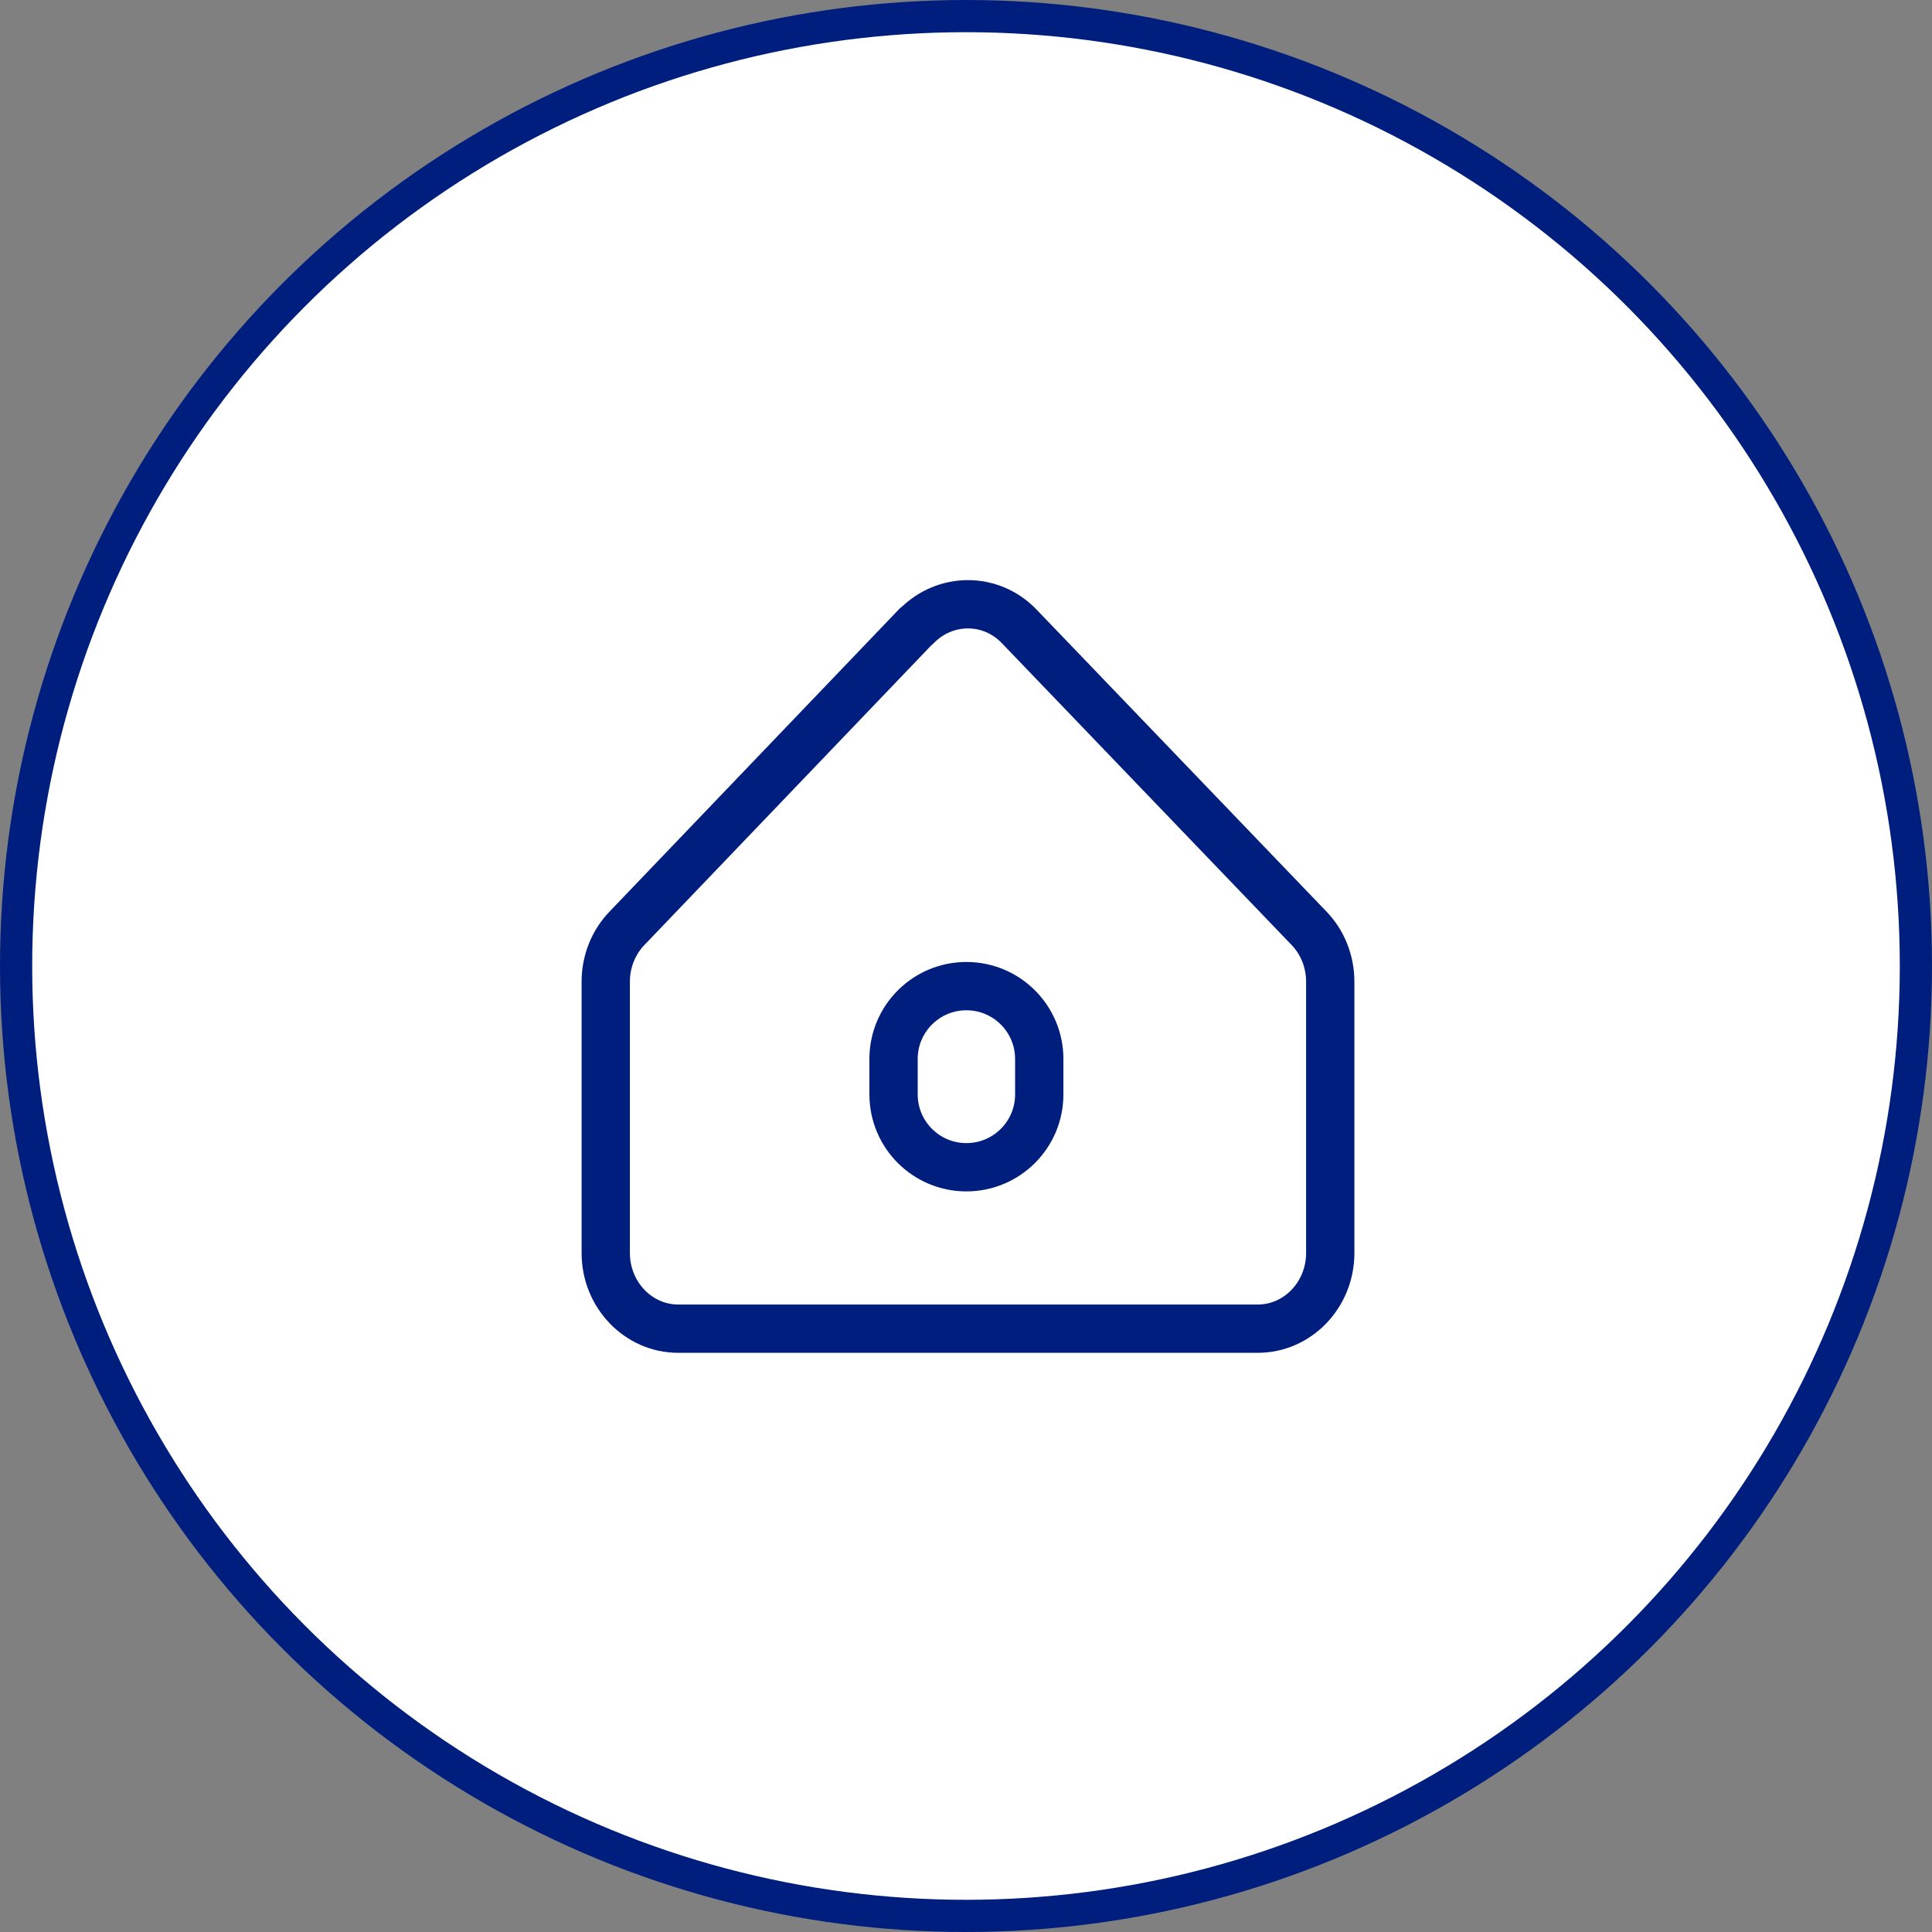 <?xml version="1.0" encoding="UTF-8"?> <svg xmlns="http://www.w3.org/2000/svg" width="60" height="60" viewBox="0 0 60 60" fill="none"><rect x="0" y="0" width="60" height="60" fill="#808080" stroke="none"/><circle cx="30" cy="30" r="29.5" fill="white" stroke="#001E7D"></circle><g clip-path="url(#clip0_117_656)"><path d="M28.462 19.438L19.475 28.825C19.05 29.262 18.812 29.863 18.812 30.488V38.913C18.812 40.212 19.825 41.263 21.062 41.263H39.062C40.3 41.263 41.312 40.212 41.312 38.913V30.488C41.312 29.863 41.075 29.262 40.65 28.825L31.65 19.45C30.775 18.538 29.35 18.538 28.462 19.45V19.438Z" stroke="#001E7D" stroke-width="1.5" stroke-linecap="round" stroke-linejoin="round"></path><path d="M27.75 32.887C27.75 31.638 28.763 30.625 30.012 30.625V30.625C31.262 30.625 32.275 31.638 32.275 32.888V33.987C32.275 35.237 31.262 36.25 30.012 36.25V36.25C28.763 36.25 27.75 35.237 27.75 33.987L27.75 32.887Z" stroke="#001E7D" stroke-width="1.5" stroke-linecap="round" stroke-linejoin="round"></path></g><defs><clipPath id="clip0_117_656"><rect width="30" height="30" fill="white" transform="translate(15 15)"></rect></clipPath></defs></svg> 